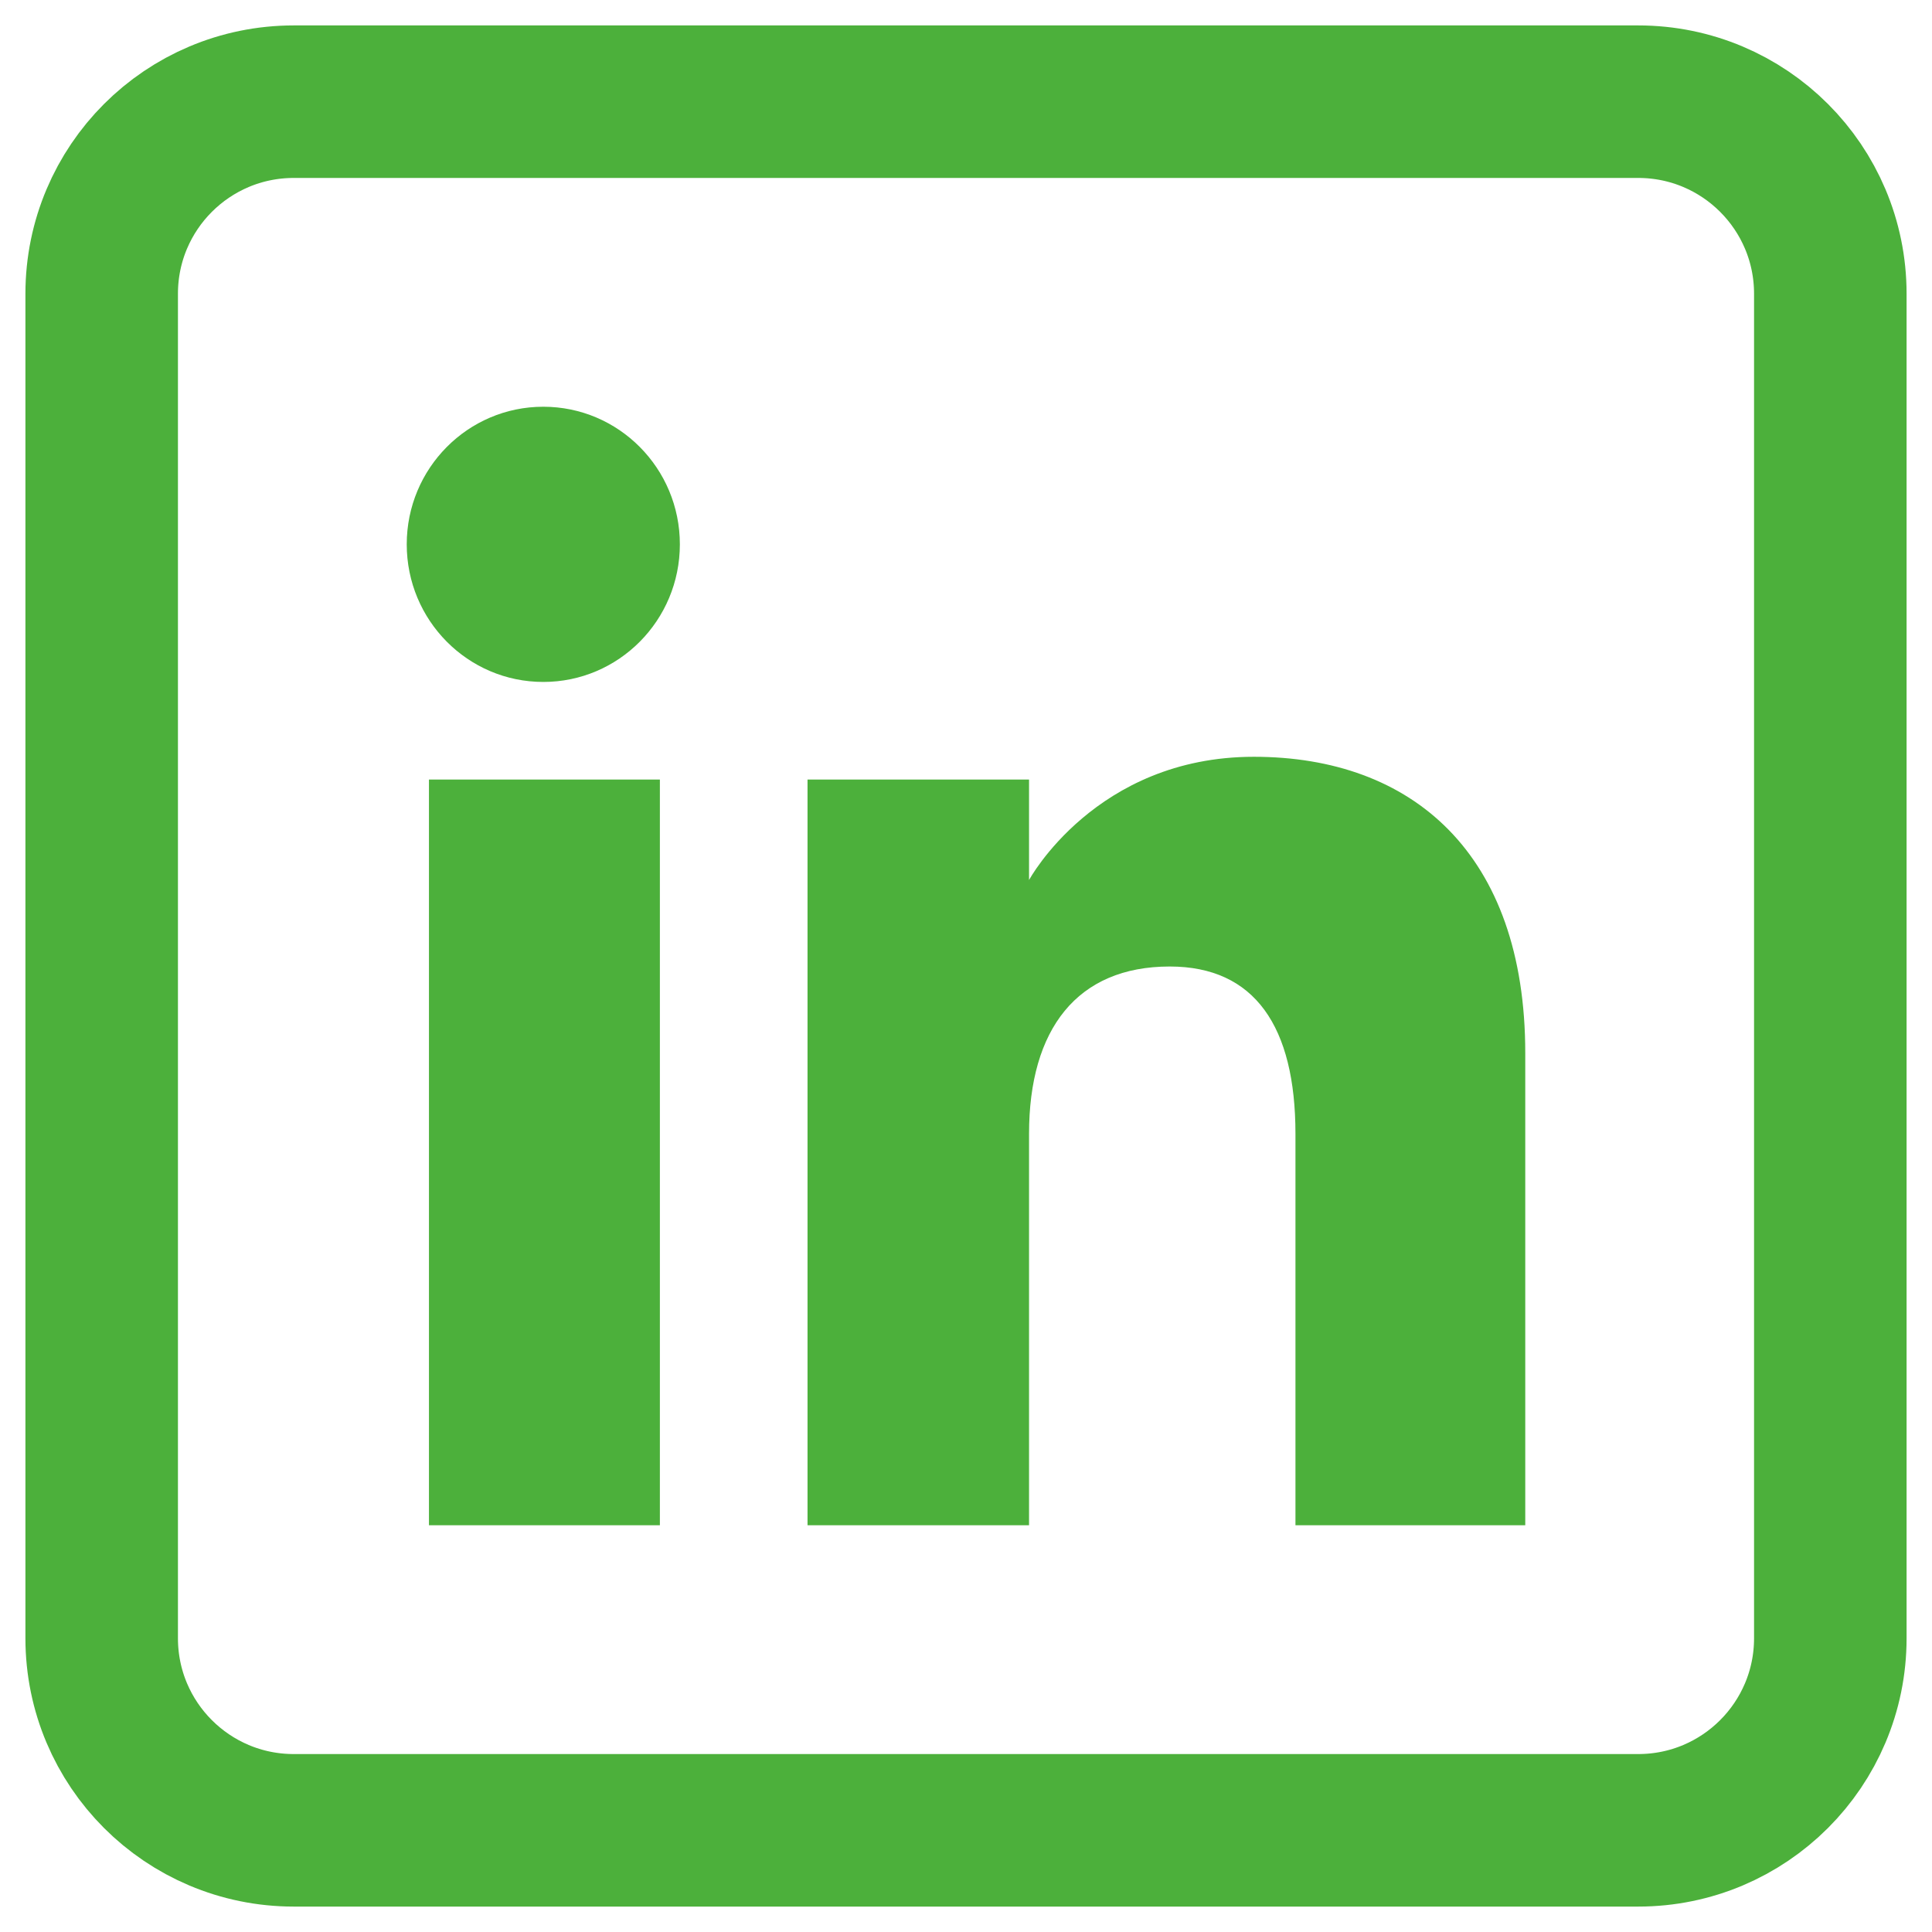 <svg width="38" height="38" viewBox="0 0 38 38" fill="none" xmlns="http://www.w3.org/2000/svg">
<g id="Group">
<path id="Vector" fill-rule="evenodd" clip-rule="evenodd" d="M5.778 36H32.222C34.309 36 36 34.309 36 32.222V5.778C36 3.691 34.309 2 32.222 2H5.778C3.691 2 2 3.691 2 5.778V32.222C2 34.309 3.691 36 5.778 36Z" stroke="#4CB03B" stroke-width="3"/>
<path id="Vector_2" fill-rule="evenodd" clip-rule="evenodd" d="M30 30H25.48V22.301C25.48 20.19 24.678 19.01 23.007 19.01C21.189 19.01 20.24 20.238 20.24 22.301V30H15.883V15.333H20.24V17.309C20.24 17.309 21.549 14.885 24.662 14.885C27.773 14.885 30 16.785 30 20.714V30ZM10.686 13.413C9.202 13.413 8 12.201 8 10.706C8 9.212 9.202 8 10.686 8C12.17 8 13.372 9.212 13.372 10.706C13.372 12.201 12.17 13.413 10.686 13.413ZM8.437 30H12.979V15.333H8.437V30Z" fill="#4CB03B"/>
</g>
</svg>
